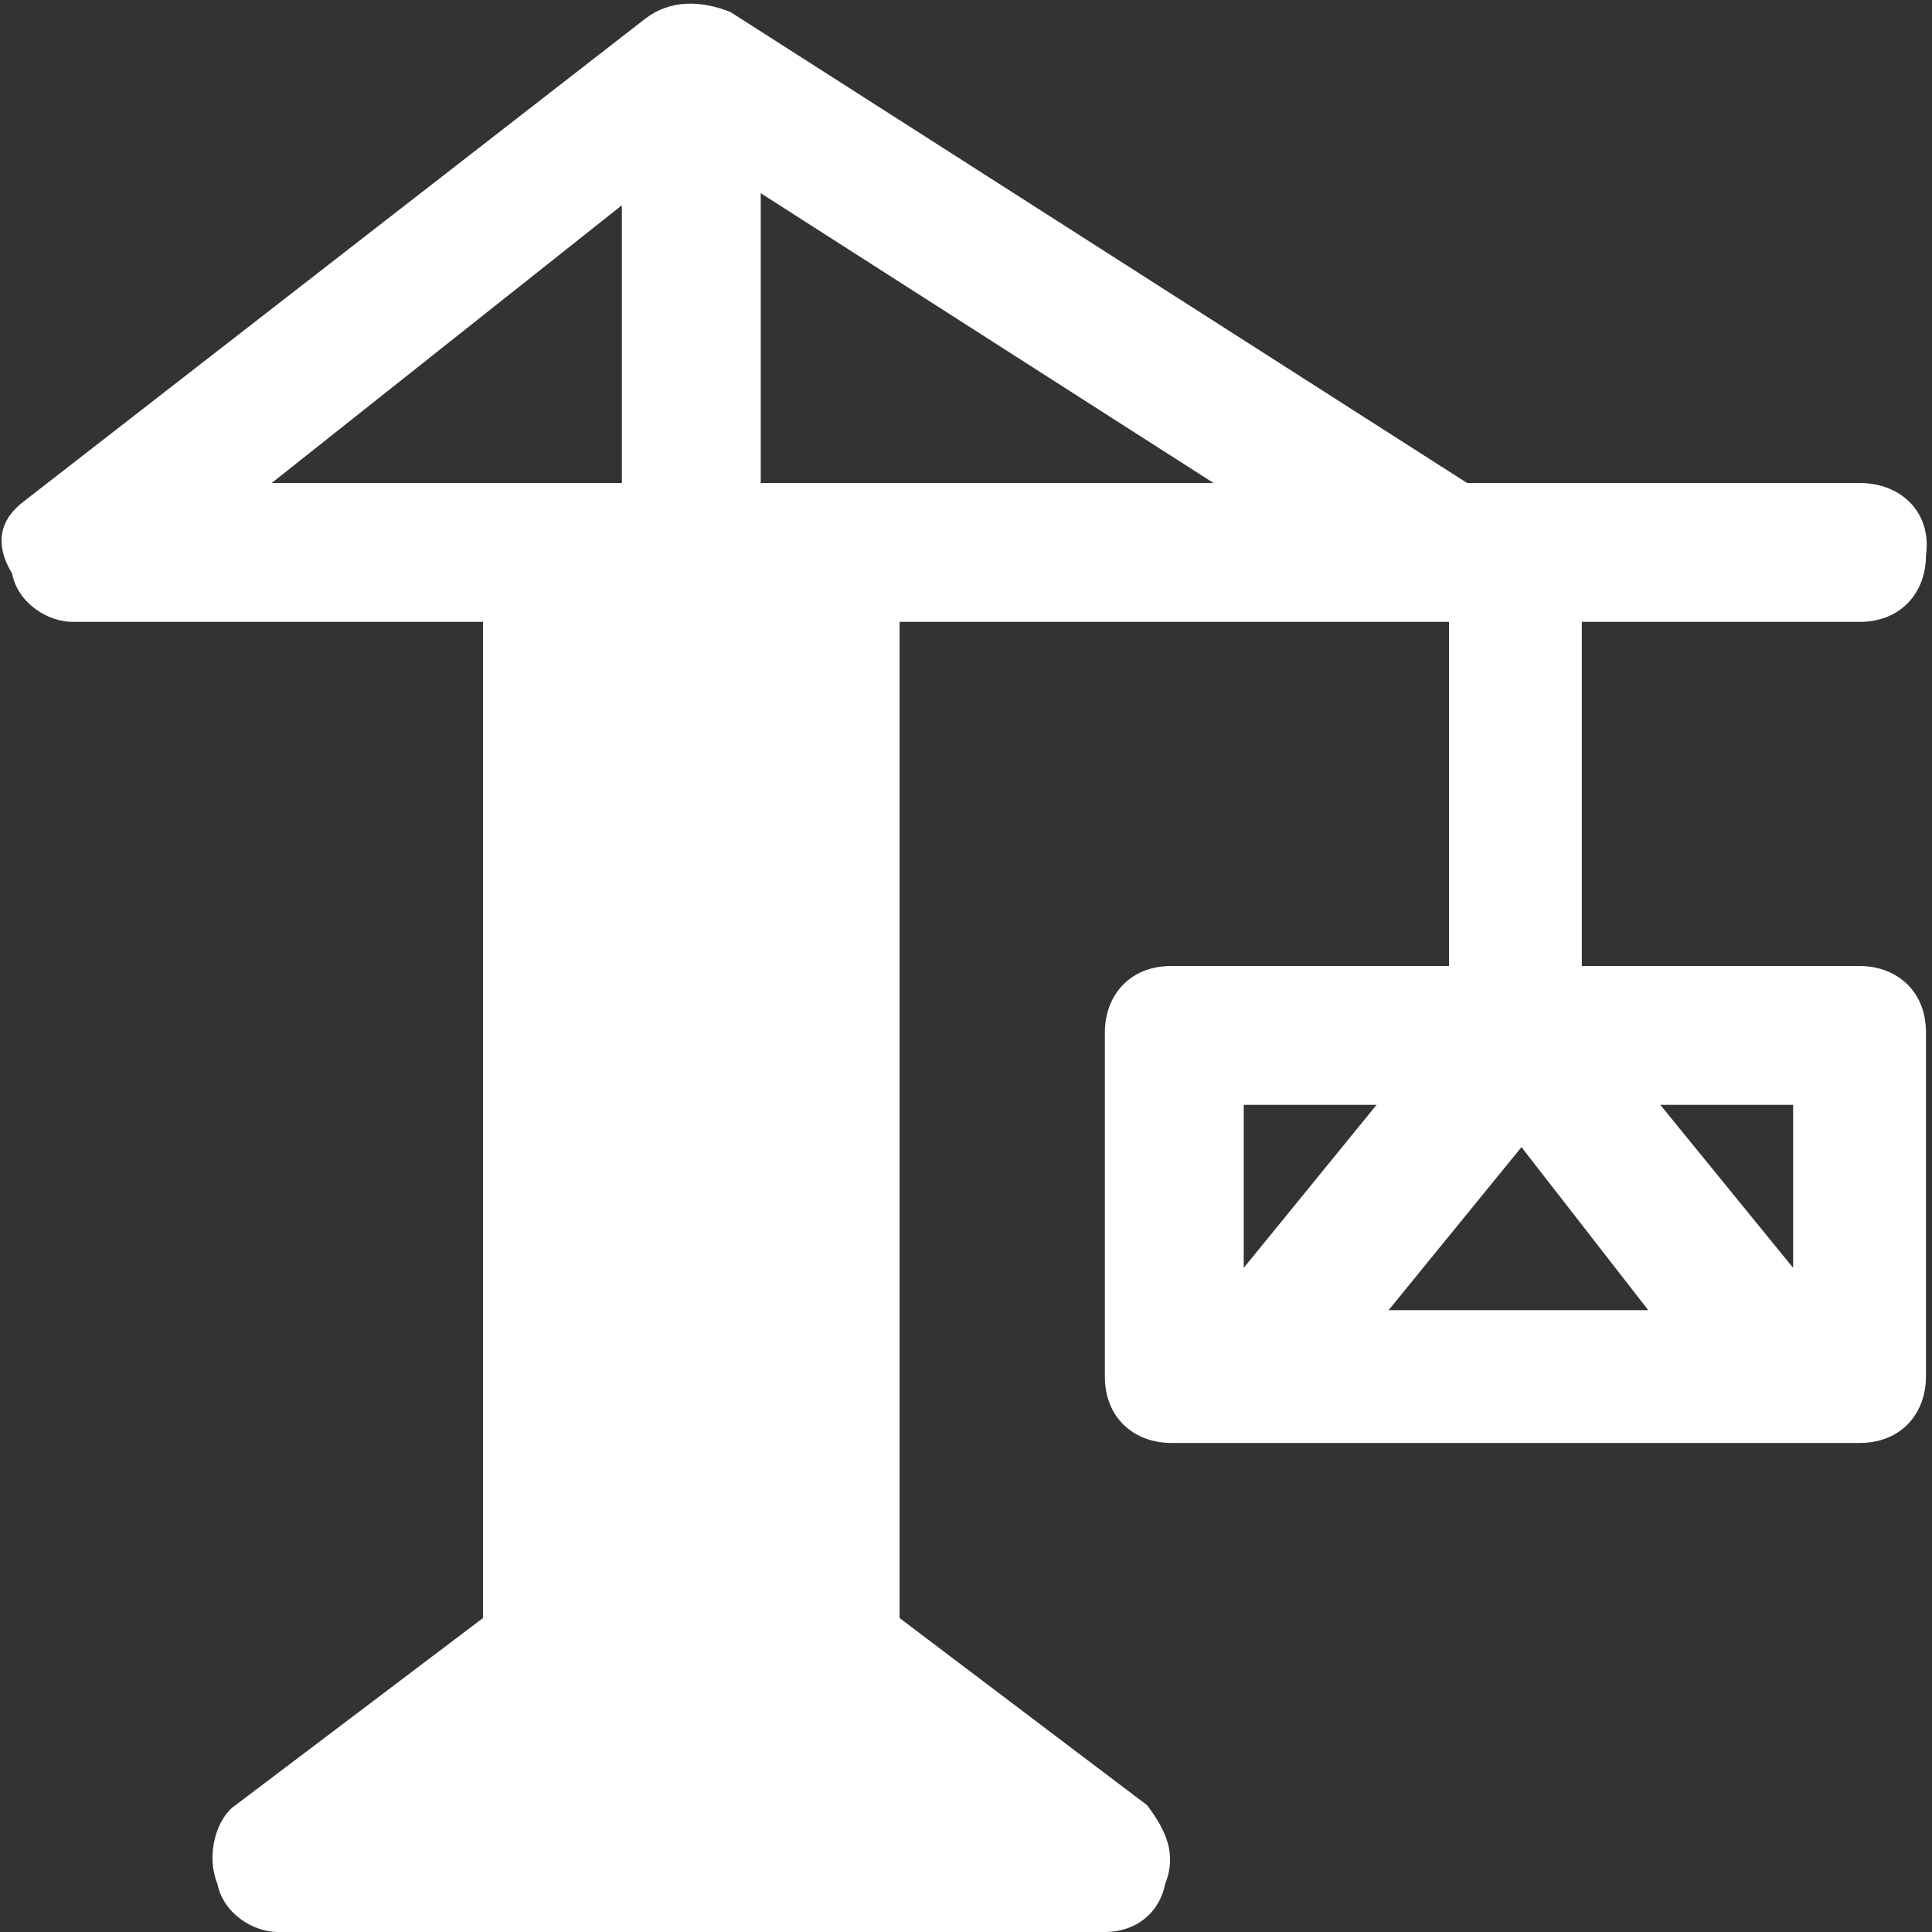 <svg version="1.1" id="Icons" fill="#FFF" xmlns="http://www.w3.org/2000/svg" xmlns:xlink="http://www.w3.org/1999/xlink" x="0px" y="0px" viewBox="0 0 32 32" style="enable-background:new 0 0 32 32;" xml:space="preserve">
<rect x="0" y="0" width="32" height="32" fill="#333333" stroke="none"/>
<path d="M0.2,9.5c0.1,0.5,0.6,0.8,1,0.8H8v16.5l-4.1,3.1c-0.3,0.2-0.5,0.8-0.3,1.3c0.1,0.5,0.6,0.8,1,0.8h13.7c0.5,0,0.9-0.3,1-0.8
	c0.2-0.5,0-0.9-0.3-1.3l-4.1-3.1V10.3H24l0,0l0,0V16h-4.6c-0.7,0-1.1,0.5-1.1,1.1v5.7c0,0.7,0.5,1.1,1.1,1.1h11.4
	c0.7,0,1.1-0.5,1.1-1.1v-5.7c0-0.7-0.5-1.1-1.1-1.1h-4.6v-5.7h4.6c0.7,0,1.1-0.5,1.1-1.1C32,8.5,31.5,8,30.8,8h-6.5L12.1,0.2
	c-0.5-0.2-1-0.2-1.4,0.1l-10.3,8C0,8.6-0.1,9,0.2,9.5z M29.7,18.3V21l-2.2-2.7H29.7z M27.3,21.7H23l2.2-2.7L27.3,21.7z M20.6,18.3
	h2.2L20.6,21V18.3z M20.1,8h-6.4h-1.1V3.2L20.1,8z M4.5,8l5.8-4.6V8H9.2H4.5z"></path>
</svg>
